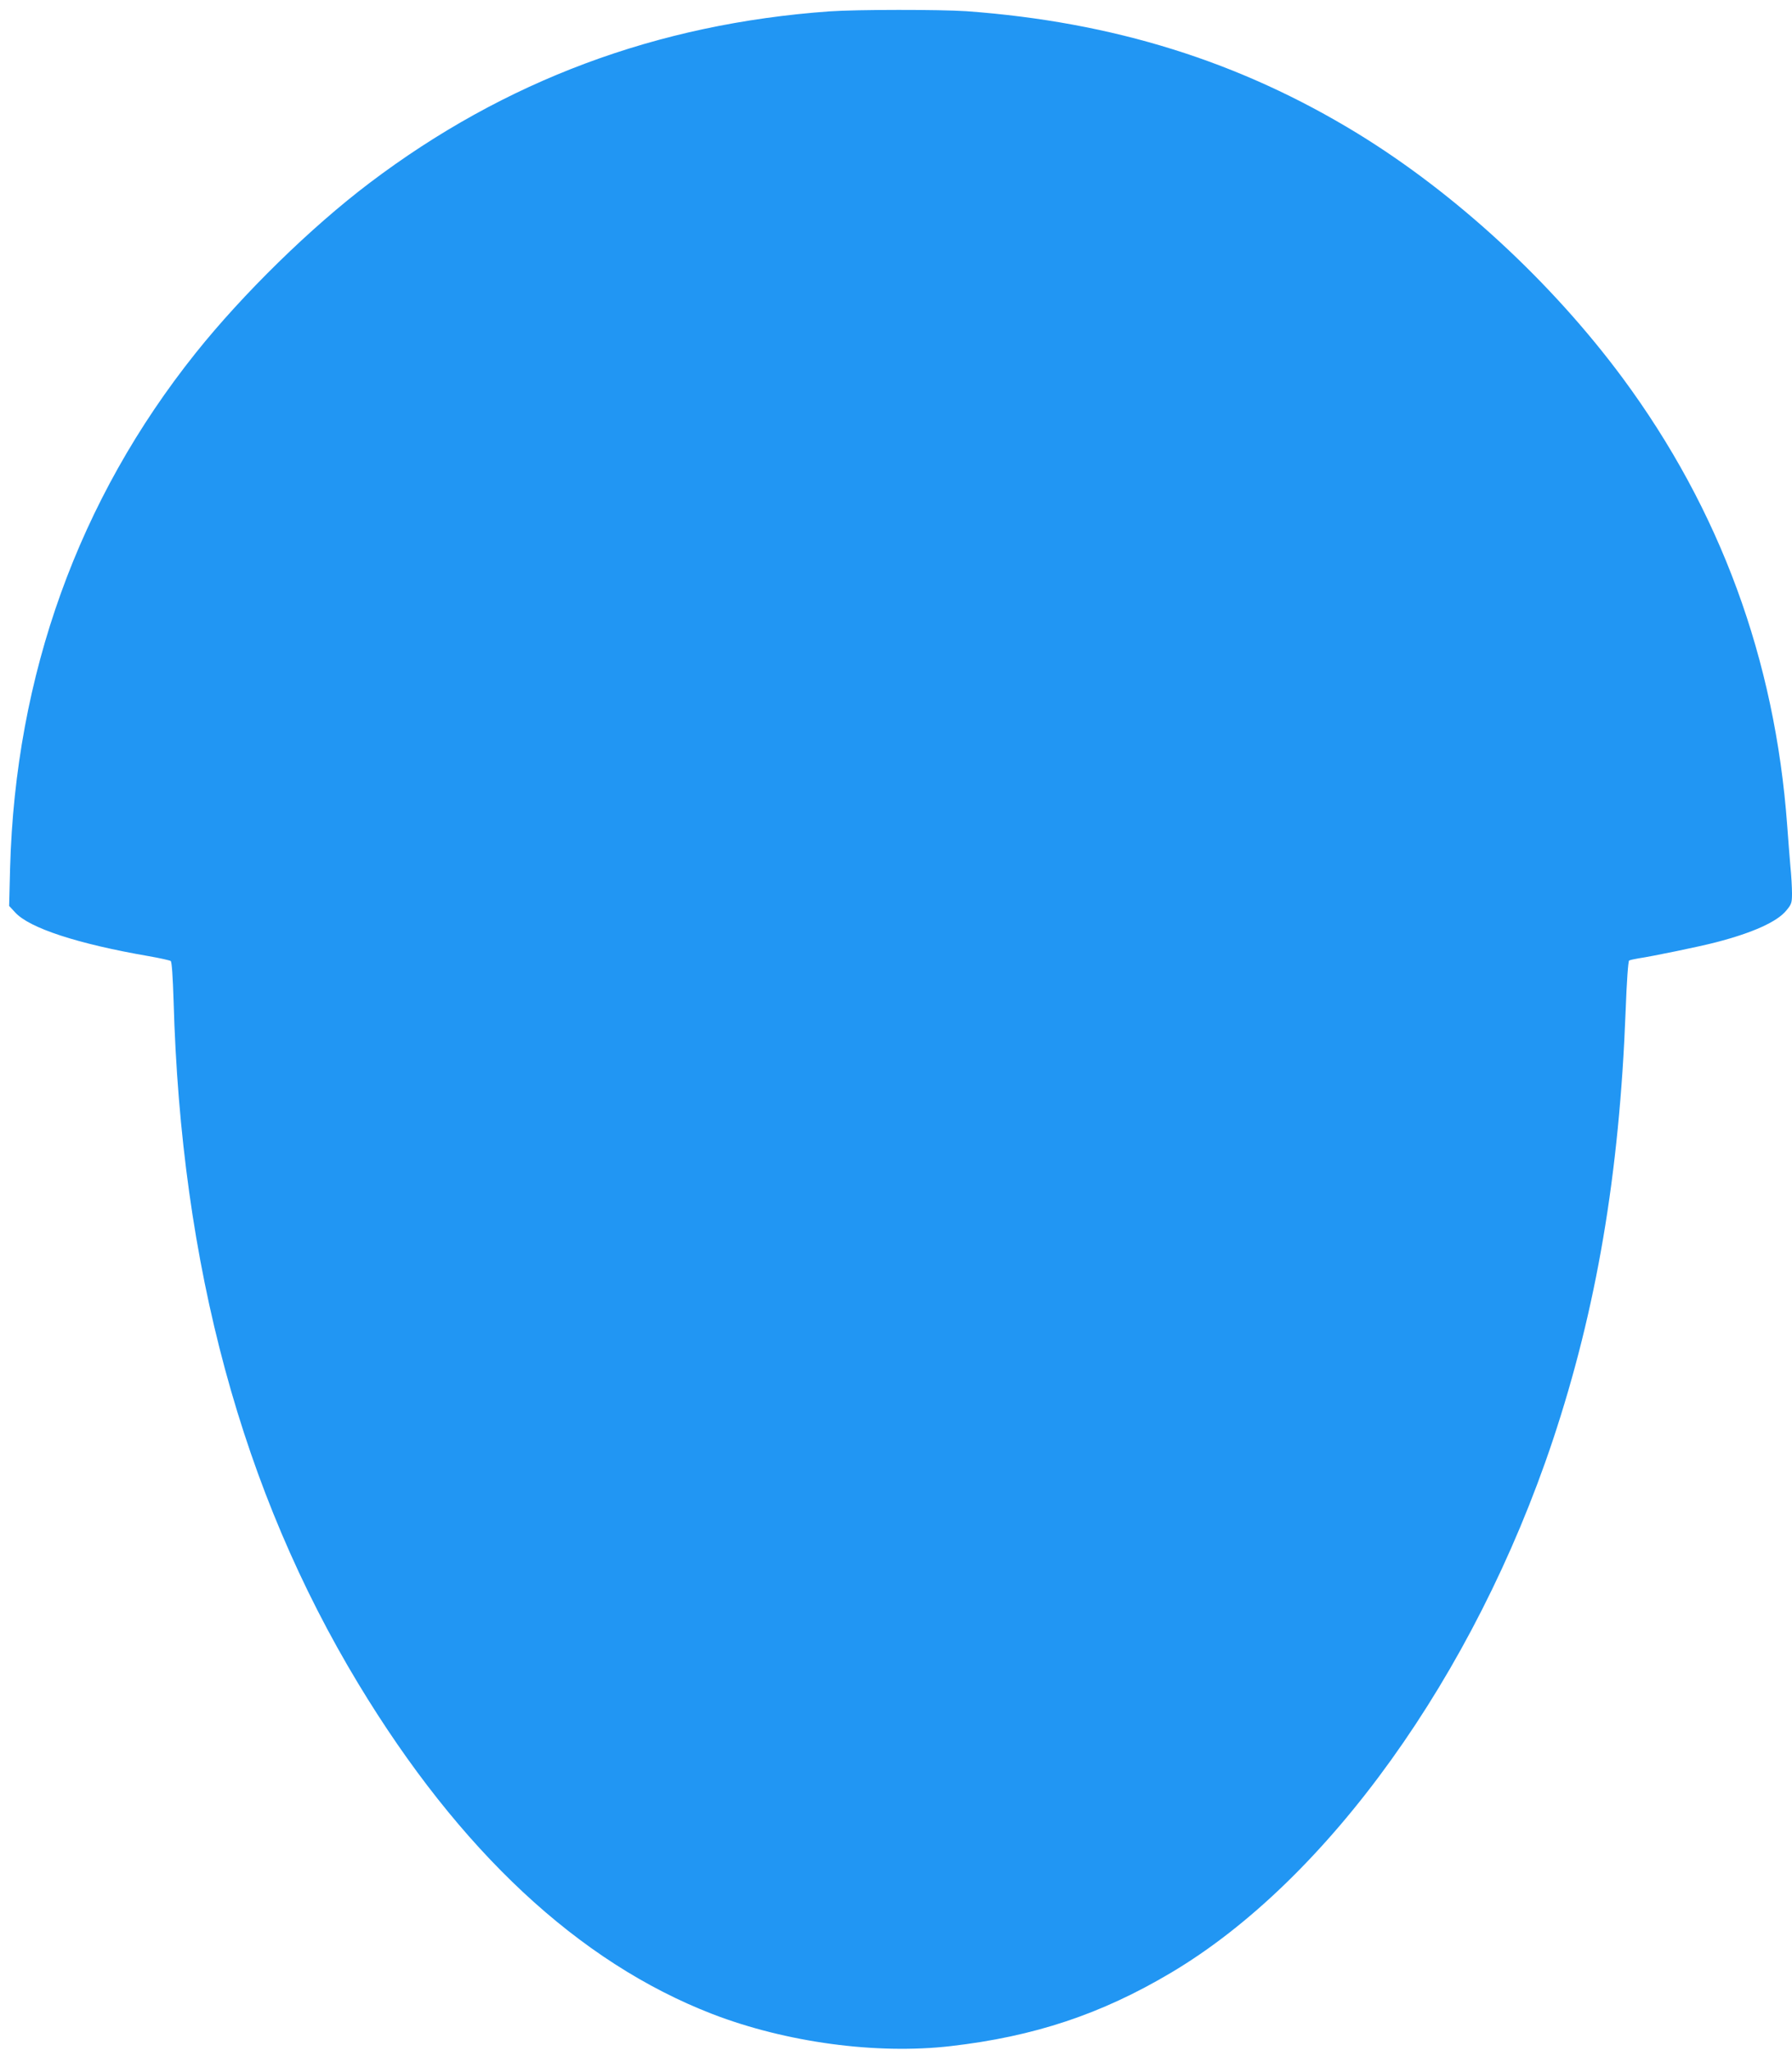 <?xml version="1.0" standalone="no"?>
<!DOCTYPE svg PUBLIC "-//W3C//DTD SVG 20010904//EN"
 "http://www.w3.org/TR/2001/REC-SVG-20010904/DTD/svg10.dtd">
<svg version="1.0" xmlns="http://www.w3.org/2000/svg"
 width="1119pt" height="1280pt" viewBox="0 0 1119 1280"
 preserveAspectRatio="xMidYMid meet">
<g transform="translate(0,1280) scale(0.1,-0.1)"
fill="#2196f3" stroke="none">
<path d="M5180 12729 c-1077 -77 -2028 -432 -2873 -1072 -366 -277 -790 -692
-1084 -1060 -733 -917 -1127 -2012 -1160 -3218 l-6 -236 37 -40 c88 -98 390
-197 836 -274 69 -12 130 -26 136 -30 7 -6 13 -95 18 -249 46 -1655 427 -3062
1154 -4265 631 -1044 1376 -1739 2211 -2062 459 -177 1026 -254 1488 -200 521
60 939 199 1375 458 979 581 1894 1857 2384 3324 273 820 416 1661 455 2680 7
188 16 313 22 317 6 3 31 9 56 13 88 13 389 75 487 101 228 59 382 128 439
199 32 38 35 48 35 106 0 35 -4 111 -10 169 -5 58 -14 173 -20 255 -76 1038
-419 1971 -1028 2795 -443 598 -1041 1150 -1654 1526 -737 451 -1526 697
-2443 764 -162 11 -686 11 -855 -1z"/>
</g>
</svg>

